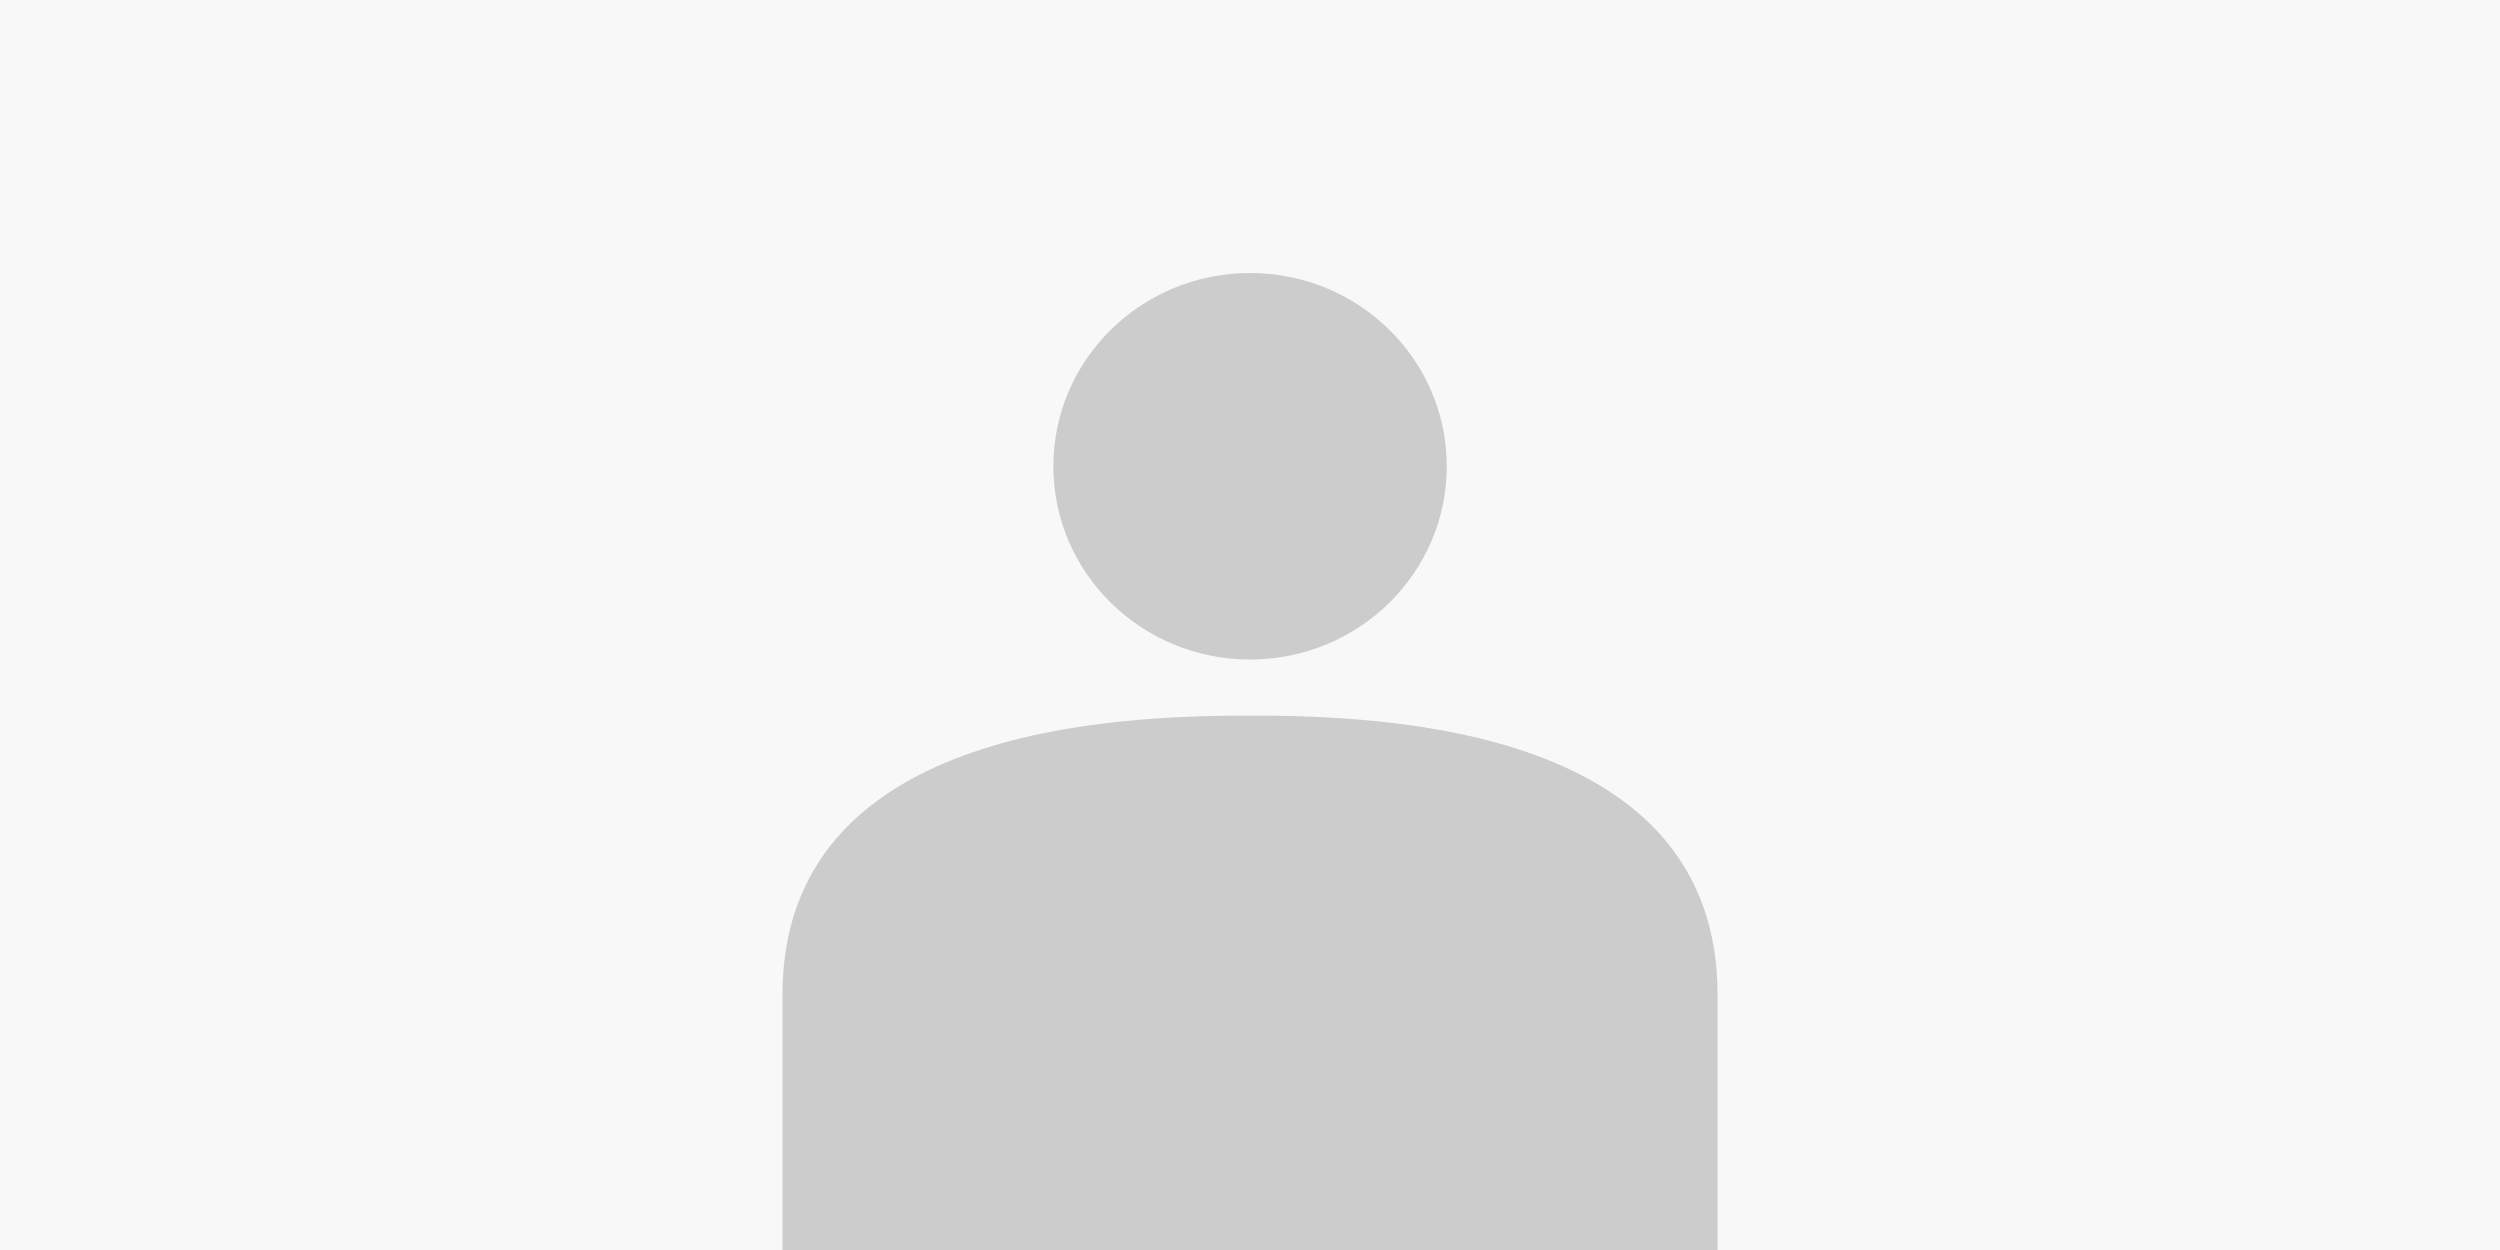 <svg id="a" xmlns="http://www.w3.org/2000/svg" xmlns:xlink="http://www.w3.org/1999/xlink" viewBox="0 0 1404 702" width="1404" height="702"><defs><clipPath ><path d="m-12.52,0h1355.75c40.47,0,73.28,32.24,73.28,72v558c0,39.76-32.81,72-73.28,72H-12.52V0Z" fill="none"/></clipPath></defs><rect x="-12.52" width="1429.03" height="702" fill="#f8f8f8"/><g clip-path="url(#b)"><path d="m812.51,261.85c0,59.94-49.45,108.54-110.46,108.54-61.01,0-110.47-48.58-110.48-108.52,0-59.94,49.45-108.54,110.46-108.54,0,0,.01,0,.02,0,61,0,110.45,48.59,110.46,108.52" fill="#ccc"/><path d="m702.03,401.87c-78.41,0-262.59,7.36-262.59,156.87v357.29c-1.28,23.29,16.91,43.19,40.61,44.44,23.71,1.25,43.96-16.61,45.23-39.9,0-.17.02-.34.02-.51l20.29-217.01,22.1,807.91c0,30.41,25.09,55.06,56.04,55.06s56.04-24.65,56.04-55.06h0l22.24-496.7,22.25,496.7c0,30.41,25.09,55.06,56.04,55.06s56.04-24.65,56.04-55.06l22.1-807.91,20.28,217.01c.99,23.3,21.02,41.41,44.74,40.43,23.72-.97,42.14-20.65,41.15-43.96,0-.17-.02-.34-.02-.51v-357.29c0-149.51-184.15-156.87-262.59-156.87" fill="#ccc"/></g></svg>